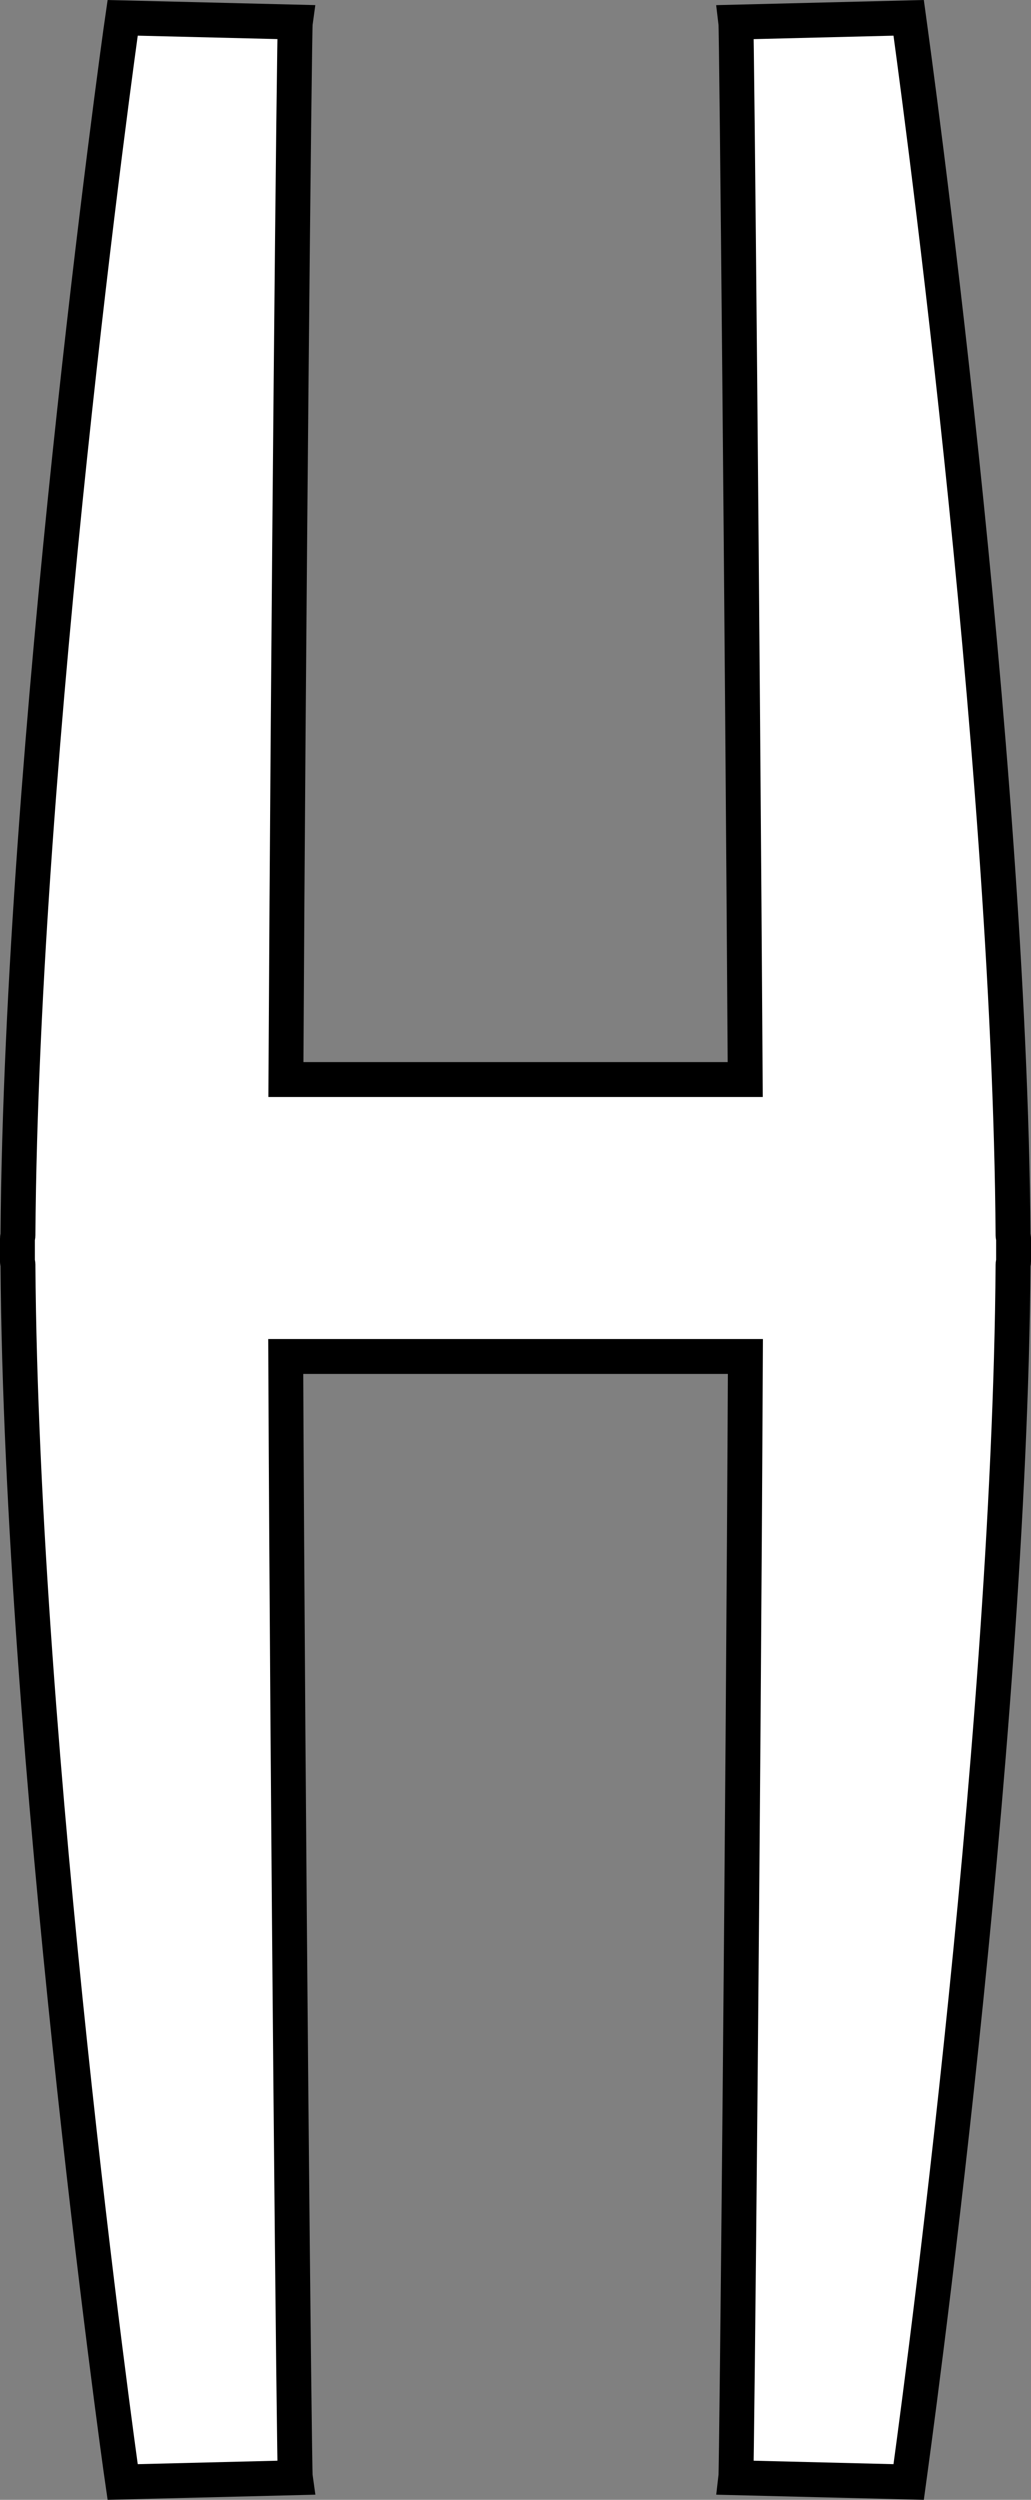 <?xml version="1.0" encoding="iso-8859-1"?>
<!-- Generator: Adobe Illustrator 28.1.0, SVG Export Plug-In . SVG Version: 6.00 Build 0)  -->
<svg version="1.1" id="image_1_" xmlns="http://www.w3.org/2000/svg" xmlns:xlink="http://www.w3.org/1999/xlink" x="0px" y="0px"
	 width="23.656px" height="57.31px" viewBox="0 0 23.656 57.31" enable-background="new 0 0 23.656 57.31"
	 xml:space="preserve">
<rect x="0" y="0" width="23.656" height="57.31" fill="#808080" stroke="none"/>
<path fill="#FFFFFF" stroke="#000000" stroke-width="0.8" d="M23.244,28.327c-0.074-11.205-2.297-27.199-2.395-27.918
	l-3.965,0.098c0.02,0.16,0.148,13.668,0.215,24.242H6.56C6.615,14.174,6.752,0.667,6.775,0.506L2.814,0.409
	C2.709,1.127,0.49,17.122,0.412,28.327c0,0.02-0.012,0.043-0.012,0.068v0.525c0,0.019,0.012,0.047,0.012,0.066
	C0.49,40.188,2.709,56.182,2.814,56.901l3.961-0.098c-0.024-0.164-0.172-14.957-0.219-25.705h10.547
	c-0.051,10.748-0.199,25.541-0.219,25.705l3.965,0.098c0.098-0.719,2.32-16.713,2.395-27.914
	c0-0.019,0.012-0.047,0.012-0.066V28.395C23.256,28.37,23.244,28.346,23.244,28.327z"/>
</svg>
